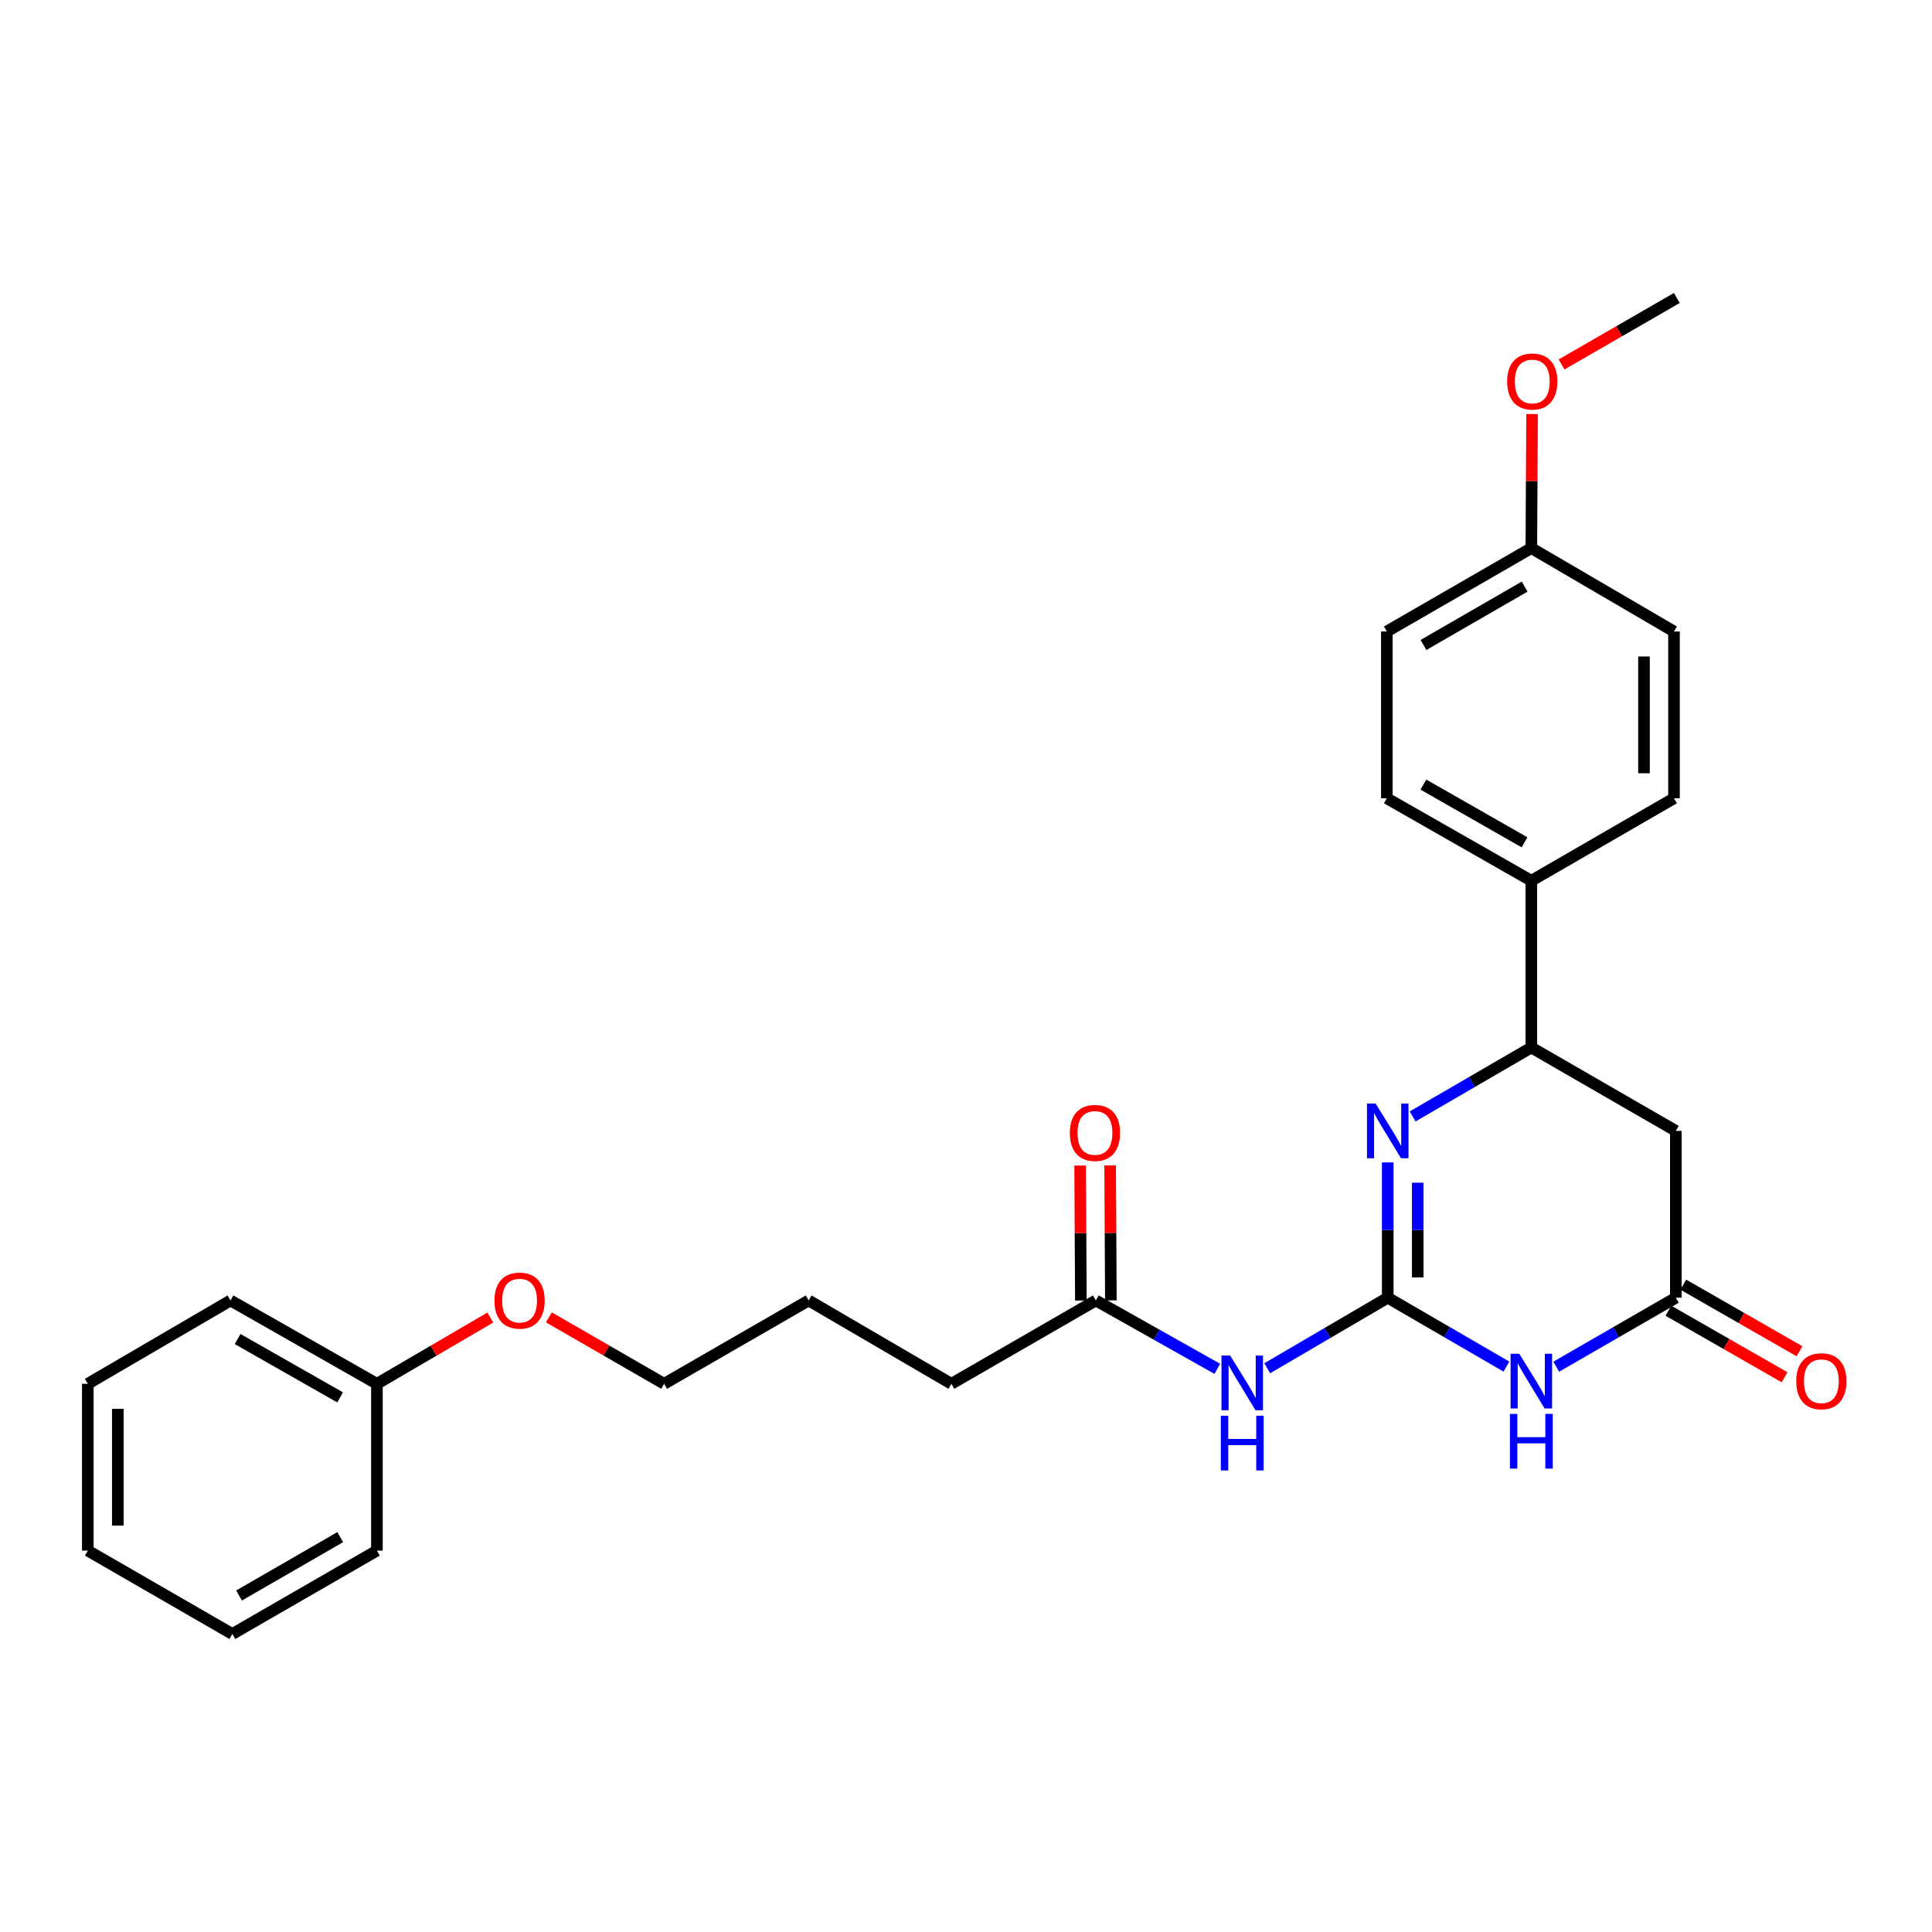 <?xml version='1.0' encoding='iso-8859-1'?>
<svg version='1.1' baseProfile='full'
              xmlns='http://www.w3.org/2000/svg'
                      xmlns:rdkit='http://www.rdkit.org/xml'
                      xmlns:xlink='http://www.w3.org/1999/xlink'
                  xml:space='preserve'
width='1000px' height='1000px' viewBox='0 0 1000 1000'>
<!-- END OF HEADER -->
<rect style='opacity:1.0;fill:#FFFFFF;stroke:none' width='1000' height='1000' x='0' y='0'> </rect>
<path class='bond-0' d='M 718.285,671.685 L 749.005,689.521' style='fill:none;fill-rule:evenodd;stroke:#000000;stroke-width:6px;stroke-linecap:butt;stroke-linejoin:miter;stroke-opacity:1' />
<path class='bond-0' d='M 749.005,689.521 L 779.725,707.358' style='fill:none;fill-rule:evenodd;stroke:#0000FF;stroke-width:6px;stroke-linecap:butt;stroke-linejoin:miter;stroke-opacity:1' />
<path class='bond-1' d='M 718.285,671.685 L 718.285,636.679' style='fill:none;fill-rule:evenodd;stroke:#000000;stroke-width:6px;stroke-linecap:butt;stroke-linejoin:miter;stroke-opacity:1' />
<path class='bond-1' d='M 718.285,636.679 L 718.285,601.673' style='fill:none;fill-rule:evenodd;stroke:#0000FF;stroke-width:6px;stroke-linecap:butt;stroke-linejoin:miter;stroke-opacity:1' />
<path class='bond-1' d='M 733.816,661.183 L 733.816,636.679' style='fill:none;fill-rule:evenodd;stroke:#000000;stroke-width:6px;stroke-linecap:butt;stroke-linejoin:miter;stroke-opacity:1' />
<path class='bond-1' d='M 733.816,636.679 L 733.816,612.175' style='fill:none;fill-rule:evenodd;stroke:#0000FF;stroke-width:6px;stroke-linecap:butt;stroke-linejoin:miter;stroke-opacity:1' />
<path class='bond-2' d='M 718.285,671.685 L 687.095,689.95' style='fill:none;fill-rule:evenodd;stroke:#000000;stroke-width:6px;stroke-linecap:butt;stroke-linejoin:miter;stroke-opacity:1' />
<path class='bond-2' d='M 687.095,689.95 L 655.904,708.215' style='fill:none;fill-rule:evenodd;stroke:#0000FF;stroke-width:6px;stroke-linecap:butt;stroke-linejoin:miter;stroke-opacity:1' />
<path class='bond-3' d='M 805.513,707.399 L 836.465,689.542' style='fill:none;fill-rule:evenodd;stroke:#0000FF;stroke-width:6px;stroke-linecap:butt;stroke-linejoin:miter;stroke-opacity:1' />
<path class='bond-3' d='M 836.465,689.542 L 867.417,671.685' style='fill:none;fill-rule:evenodd;stroke:#000000;stroke-width:6px;stroke-linecap:butt;stroke-linejoin:miter;stroke-opacity:1' />
<path class='bond-4' d='M 731.174,577.87 L 761.894,560.03' style='fill:none;fill-rule:evenodd;stroke:#0000FF;stroke-width:6px;stroke-linecap:butt;stroke-linejoin:miter;stroke-opacity:1' />
<path class='bond-4' d='M 761.894,560.03 L 792.614,542.19' style='fill:none;fill-rule:evenodd;stroke:#000000;stroke-width:6px;stroke-linecap:butt;stroke-linejoin:miter;stroke-opacity:1' />
<path class='bond-6' d='M 630.068,708.509 L 598.645,690.813' style='fill:none;fill-rule:evenodd;stroke:#0000FF;stroke-width:6px;stroke-linecap:butt;stroke-linejoin:miter;stroke-opacity:1' />
<path class='bond-6' d='M 598.645,690.813 L 567.221,673.117' style='fill:none;fill-rule:evenodd;stroke:#000000;stroke-width:6px;stroke-linecap:butt;stroke-linejoin:miter;stroke-opacity:1' />
<path class='bond-8' d='M 863.556,678.422 L 893.627,695.654' style='fill:none;fill-rule:evenodd;stroke:#000000;stroke-width:6px;stroke-linecap:butt;stroke-linejoin:miter;stroke-opacity:1' />
<path class='bond-8' d='M 893.627,695.654 L 923.699,712.885' style='fill:none;fill-rule:evenodd;stroke:#FF0000;stroke-width:6px;stroke-linecap:butt;stroke-linejoin:miter;stroke-opacity:1' />
<path class='bond-8' d='M 871.278,664.947 L 901.349,682.179' style='fill:none;fill-rule:evenodd;stroke:#000000;stroke-width:6px;stroke-linecap:butt;stroke-linejoin:miter;stroke-opacity:1' />
<path class='bond-8' d='M 901.349,682.179 L 931.42,699.411' style='fill:none;fill-rule:evenodd;stroke:#FF0000;stroke-width:6px;stroke-linecap:butt;stroke-linejoin:miter;stroke-opacity:1' />
<path class='bond-27' d='M 867.417,671.685 L 867.417,585.355' style='fill:none;fill-rule:evenodd;stroke:#000000;stroke-width:6px;stroke-linecap:butt;stroke-linejoin:miter;stroke-opacity:1' />
<path class='bond-5' d='M 792.614,542.19 L 867.417,585.355' style='fill:none;fill-rule:evenodd;stroke:#000000;stroke-width:6px;stroke-linecap:butt;stroke-linejoin:miter;stroke-opacity:1' />
<path class='bond-7' d='M 792.614,542.19 L 792.614,455.877' style='fill:none;fill-rule:evenodd;stroke:#000000;stroke-width:6px;stroke-linecap:butt;stroke-linejoin:miter;stroke-opacity:1' />
<path class='bond-9' d='M 574.986,673.075 L 574.795,638.142' style='fill:none;fill-rule:evenodd;stroke:#000000;stroke-width:6px;stroke-linecap:butt;stroke-linejoin:miter;stroke-opacity:1' />
<path class='bond-9' d='M 574.795,638.142 L 574.604,603.209' style='fill:none;fill-rule:evenodd;stroke:#FF0000;stroke-width:6px;stroke-linecap:butt;stroke-linejoin:miter;stroke-opacity:1' />
<path class='bond-9' d='M 559.456,673.159 L 559.265,638.226' style='fill:none;fill-rule:evenodd;stroke:#000000;stroke-width:6px;stroke-linecap:butt;stroke-linejoin:miter;stroke-opacity:1' />
<path class='bond-9' d='M 559.265,638.226 L 559.074,603.294' style='fill:none;fill-rule:evenodd;stroke:#FF0000;stroke-width:6px;stroke-linecap:butt;stroke-linejoin:miter;stroke-opacity:1' />
<path class='bond-18' d='M 567.221,673.117 L 492.427,716.256' style='fill:none;fill-rule:evenodd;stroke:#000000;stroke-width:6px;stroke-linecap:butt;stroke-linejoin:miter;stroke-opacity:1' />
<path class='bond-10' d='M 792.614,455.877 L 717.82,413.187' style='fill:none;fill-rule:evenodd;stroke:#000000;stroke-width:6px;stroke-linecap:butt;stroke-linejoin:miter;stroke-opacity:1' />
<path class='bond-10' d='M 789.093,435.986 L 736.737,406.103' style='fill:none;fill-rule:evenodd;stroke:#000000;stroke-width:6px;stroke-linecap:butt;stroke-linejoin:miter;stroke-opacity:1' />
<path class='bond-11' d='M 792.614,455.877 L 866.459,413.187' style='fill:none;fill-rule:evenodd;stroke:#000000;stroke-width:6px;stroke-linecap:butt;stroke-linejoin:miter;stroke-opacity:1' />
<path class='bond-14' d='M 717.82,413.187 L 717.82,326.857' style='fill:none;fill-rule:evenodd;stroke:#000000;stroke-width:6px;stroke-linecap:butt;stroke-linejoin:miter;stroke-opacity:1' />
<path class='bond-13' d='M 866.459,413.187 L 866.459,326.857' style='fill:none;fill-rule:evenodd;stroke:#000000;stroke-width:6px;stroke-linecap:butt;stroke-linejoin:miter;stroke-opacity:1' />
<path class='bond-13' d='M 850.929,400.238 L 850.929,339.807' style='fill:none;fill-rule:evenodd;stroke:#000000;stroke-width:6px;stroke-linecap:butt;stroke-linejoin:miter;stroke-opacity:1' />
<path class='bond-12' d='M 792.614,283.701 L 866.459,326.857' style='fill:none;fill-rule:evenodd;stroke:#000000;stroke-width:6px;stroke-linecap:butt;stroke-linejoin:miter;stroke-opacity:1' />
<path class='bond-16' d='M 792.614,283.701 L 792.808,248.999' style='fill:none;fill-rule:evenodd;stroke:#000000;stroke-width:6px;stroke-linecap:butt;stroke-linejoin:miter;stroke-opacity:1' />
<path class='bond-16' d='M 792.808,248.999 L 793.002,214.298' style='fill:none;fill-rule:evenodd;stroke:#FF0000;stroke-width:6px;stroke-linecap:butt;stroke-linejoin:miter;stroke-opacity:1' />
<path class='bond-28' d='M 792.614,283.701 L 717.82,326.857' style='fill:none;fill-rule:evenodd;stroke:#000000;stroke-width:6px;stroke-linecap:butt;stroke-linejoin:miter;stroke-opacity:1' />
<path class='bond-28' d='M 789.156,303.626 L 736.8,333.835' style='fill:none;fill-rule:evenodd;stroke:#000000;stroke-width:6px;stroke-linecap:butt;stroke-linejoin:miter;stroke-opacity:1' />
<path class='bond-15' d='M 195.087,716.256 L 224.44,699.108' style='fill:none;fill-rule:evenodd;stroke:#000000;stroke-width:6px;stroke-linecap:butt;stroke-linejoin:miter;stroke-opacity:1' />
<path class='bond-15' d='M 224.44,699.108 L 253.794,681.96' style='fill:none;fill-rule:evenodd;stroke:#FF0000;stroke-width:6px;stroke-linecap:butt;stroke-linejoin:miter;stroke-opacity:1' />
<path class='bond-20' d='M 195.087,716.256 L 119.3,673.117' style='fill:none;fill-rule:evenodd;stroke:#000000;stroke-width:6px;stroke-linecap:butt;stroke-linejoin:miter;stroke-opacity:1' />
<path class='bond-20' d='M 176.036,723.282 L 122.985,693.085' style='fill:none;fill-rule:evenodd;stroke:#000000;stroke-width:6px;stroke-linecap:butt;stroke-linejoin:miter;stroke-opacity:1' />
<path class='bond-21' d='M 195.087,716.256 L 195.087,802.594' style='fill:none;fill-rule:evenodd;stroke:#000000;stroke-width:6px;stroke-linecap:butt;stroke-linejoin:miter;stroke-opacity:1' />
<path class='bond-22' d='M 808.256,188.639 L 838.087,171.44' style='fill:none;fill-rule:evenodd;stroke:#FF0000;stroke-width:6px;stroke-linecap:butt;stroke-linejoin:miter;stroke-opacity:1' />
<path class='bond-22' d='M 838.087,171.44 L 867.918,154.241' style='fill:none;fill-rule:evenodd;stroke:#000000;stroke-width:6px;stroke-linecap:butt;stroke-linejoin:miter;stroke-opacity:1' />
<path class='bond-17' d='M 284.091,681.858 L 313.917,699.057' style='fill:none;fill-rule:evenodd;stroke:#FF0000;stroke-width:6px;stroke-linecap:butt;stroke-linejoin:miter;stroke-opacity:1' />
<path class='bond-17' d='M 313.917,699.057 L 343.744,716.256' style='fill:none;fill-rule:evenodd;stroke:#000000;stroke-width:6px;stroke-linecap:butt;stroke-linejoin:miter;stroke-opacity:1' />
<path class='bond-23' d='M 492.427,716.256 L 418.564,673.117' style='fill:none;fill-rule:evenodd;stroke:#000000;stroke-width:6px;stroke-linecap:butt;stroke-linejoin:miter;stroke-opacity:1' />
<path class='bond-19' d='M 343.744,716.256 L 418.564,673.117' style='fill:none;fill-rule:evenodd;stroke:#000000;stroke-width:6px;stroke-linecap:butt;stroke-linejoin:miter;stroke-opacity:1' />
<path class='bond-25' d='M 119.3,673.117 L 45.455,716.256' style='fill:none;fill-rule:evenodd;stroke:#000000;stroke-width:6px;stroke-linecap:butt;stroke-linejoin:miter;stroke-opacity:1' />
<path class='bond-24' d='M 195.087,802.594 L 120.266,845.759' style='fill:none;fill-rule:evenodd;stroke:#000000;stroke-width:6px;stroke-linecap:butt;stroke-linejoin:miter;stroke-opacity:1' />
<path class='bond-24' d='M 176.103,795.617 L 123.729,825.833' style='fill:none;fill-rule:evenodd;stroke:#000000;stroke-width:6px;stroke-linecap:butt;stroke-linejoin:miter;stroke-opacity:1' />
<path class='bond-26' d='M 120.266,845.759 L 45.455,802.594' style='fill:none;fill-rule:evenodd;stroke:#000000;stroke-width:6px;stroke-linecap:butt;stroke-linejoin:miter;stroke-opacity:1' />
<path class='bond-29' d='M 45.455,716.256 L 45.455,802.594' style='fill:none;fill-rule:evenodd;stroke:#000000;stroke-width:6px;stroke-linecap:butt;stroke-linejoin:miter;stroke-opacity:1' />
<path class='bond-29' d='M 60.985,729.207 L 60.985,789.644' style='fill:none;fill-rule:evenodd;stroke:#000000;stroke-width:6px;stroke-linecap:butt;stroke-linejoin:miter;stroke-opacity:1' />
<path  class='atom-1' d='M 786.354 700.681
L 795.634 715.681
Q 796.554 717.161, 798.034 719.841
Q 799.514 722.521, 799.594 722.681
L 799.594 700.681
L 803.354 700.681
L 803.354 729.001
L 799.474 729.001
L 789.514 712.601
Q 788.354 710.681, 787.114 708.481
Q 785.914 706.281, 785.554 705.601
L 785.554 729.001
L 781.874 729.001
L 781.874 700.681
L 786.354 700.681
' fill='#0000FF'/>
<path  class='atom-1' d='M 781.534 731.833
L 785.374 731.833
L 785.374 743.873
L 799.854 743.873
L 799.854 731.833
L 803.694 731.833
L 803.694 760.153
L 799.854 760.153
L 799.854 747.073
L 785.374 747.073
L 785.374 760.153
L 781.534 760.153
L 781.534 731.833
' fill='#0000FF'/>
<path  class='atom-2' d='M 712.025 571.195
L 721.305 586.195
Q 722.225 587.675, 723.705 590.355
Q 725.185 593.035, 725.265 593.195
L 725.265 571.195
L 729.025 571.195
L 729.025 599.515
L 725.145 599.515
L 715.185 583.115
Q 714.025 581.195, 712.785 578.995
Q 711.585 576.795, 711.225 576.115
L 711.225 599.515
L 707.545 599.515
L 707.545 571.195
L 712.025 571.195
' fill='#0000FF'/>
<path  class='atom-3' d='M 636.722 701.621
L 646.002 716.621
Q 646.922 718.101, 648.402 720.781
Q 649.882 723.461, 649.962 723.621
L 649.962 701.621
L 653.722 701.621
L 653.722 729.941
L 649.842 729.941
L 639.882 713.541
Q 638.722 711.621, 637.482 709.421
Q 636.282 707.221, 635.922 706.541
L 635.922 729.941
L 632.242 729.941
L 632.242 701.621
L 636.722 701.621
' fill='#0000FF'/>
<path  class='atom-3' d='M 631.902 732.773
L 635.742 732.773
L 635.742 744.813
L 650.222 744.813
L 650.222 732.773
L 654.062 732.773
L 654.062 761.093
L 650.222 761.093
L 650.222 748.013
L 635.742 748.013
L 635.742 761.093
L 631.902 761.093
L 631.902 732.773
' fill='#0000FF'/>
<path  class='atom-9' d='M 929.729 714.921
Q 929.729 708.121, 933.089 704.321
Q 936.449 700.521, 942.729 700.521
Q 949.009 700.521, 952.369 704.321
Q 955.729 708.121, 955.729 714.921
Q 955.729 721.801, 952.329 725.721
Q 948.929 729.601, 942.729 729.601
Q 936.489 729.601, 933.089 725.721
Q 929.729 721.841, 929.729 714.921
M 942.729 726.401
Q 947.049 726.401, 949.369 723.521
Q 951.729 720.601, 951.729 714.921
Q 951.729 709.361, 949.369 706.561
Q 947.049 703.721, 942.729 703.721
Q 938.409 703.721, 936.049 706.521
Q 933.729 709.321, 933.729 714.921
Q 933.729 720.641, 936.049 723.521
Q 938.409 726.401, 942.729 726.401
' fill='#FF0000'/>
<path  class='atom-10' d='M 553.747 586.401
Q 553.747 579.601, 557.107 575.801
Q 560.467 572.001, 566.747 572.001
Q 573.027 572.001, 576.387 575.801
Q 579.747 579.601, 579.747 586.401
Q 579.747 593.281, 576.347 597.201
Q 572.947 601.081, 566.747 601.081
Q 560.507 601.081, 557.107 597.201
Q 553.747 593.321, 553.747 586.401
M 566.747 597.881
Q 571.067 597.881, 573.387 595.001
Q 575.747 592.081, 575.747 586.401
Q 575.747 580.841, 573.387 578.041
Q 571.067 575.201, 566.747 575.201
Q 562.427 575.201, 560.067 578.001
Q 557.747 580.801, 557.747 586.401
Q 557.747 592.121, 560.067 595.001
Q 562.427 597.881, 566.747 597.881
' fill='#FF0000'/>
<path  class='atom-17' d='M 780.097 197.46
Q 780.097 190.66, 783.457 186.86
Q 786.817 183.06, 793.097 183.06
Q 799.377 183.06, 802.737 186.86
Q 806.097 190.66, 806.097 197.46
Q 806.097 204.34, 802.697 208.26
Q 799.297 212.14, 793.097 212.14
Q 786.857 212.14, 783.457 208.26
Q 780.097 204.38, 780.097 197.46
M 793.097 208.94
Q 797.417 208.94, 799.737 206.06
Q 802.097 203.14, 802.097 197.46
Q 802.097 191.9, 799.737 189.1
Q 797.417 186.26, 793.097 186.26
Q 788.777 186.26, 786.417 189.06
Q 784.097 191.86, 784.097 197.46
Q 784.097 203.18, 786.417 206.06
Q 788.777 208.94, 793.097 208.94
' fill='#FF0000'/>
<path  class='atom-18' d='M 255.932 673.197
Q 255.932 666.397, 259.292 662.597
Q 262.652 658.797, 268.932 658.797
Q 275.212 658.797, 278.572 662.597
Q 281.932 666.397, 281.932 673.197
Q 281.932 680.077, 278.532 683.997
Q 275.132 687.877, 268.932 687.877
Q 262.692 687.877, 259.292 683.997
Q 255.932 680.117, 255.932 673.197
M 268.932 684.677
Q 273.252 684.677, 275.572 681.797
Q 277.932 678.877, 277.932 673.197
Q 277.932 667.637, 275.572 664.837
Q 273.252 661.997, 268.932 661.997
Q 264.612 661.997, 262.252 664.797
Q 259.932 667.597, 259.932 673.197
Q 259.932 678.917, 262.252 681.797
Q 264.612 684.677, 268.932 684.677
' fill='#FF0000'/>
</svg>
